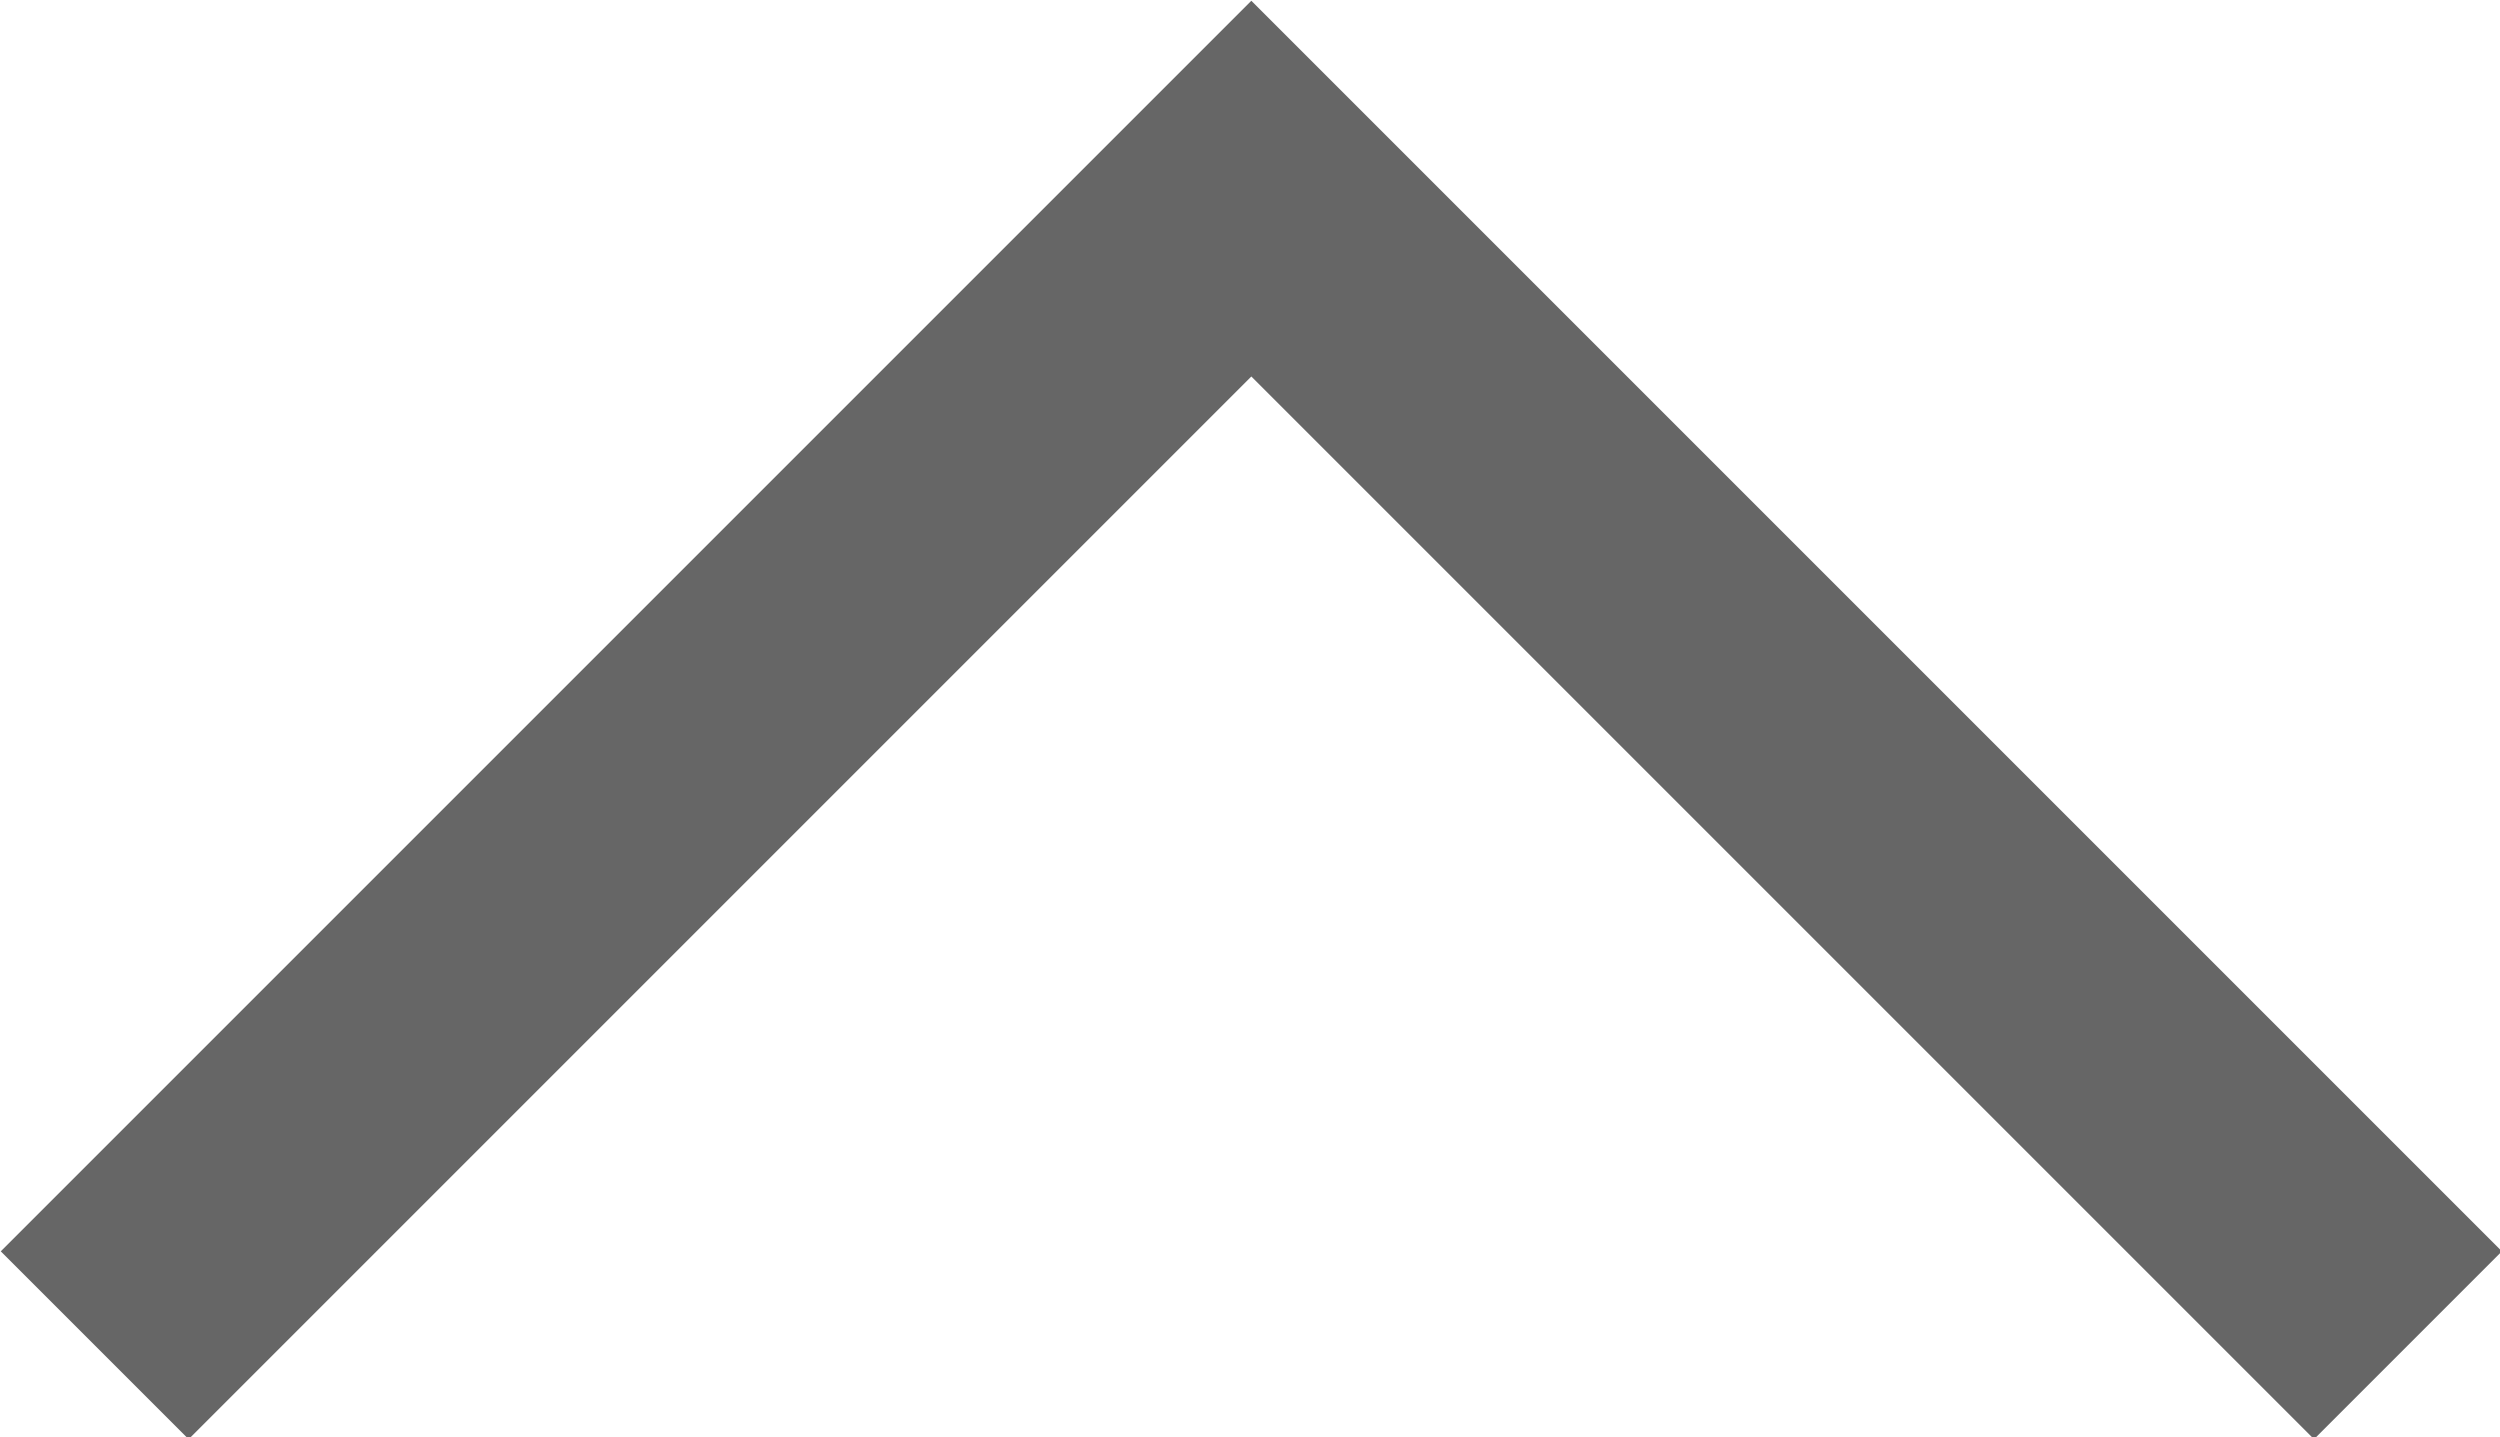 <svg id="46b58f7e-c3ea-4723-85f4-245a78251933" data-name="Layer 1" xmlns="http://www.w3.org/2000/svg" viewBox="0 0 9.41 5.41"><defs><style>.\34 1080d1c-b1c5-48ff-9e07-f7e5337c25cb{fill:none;stroke:#666;stroke-linecap:square;stroke-miterlimit:10;}</style></defs><title>Artboard 1</title><polyline class="41080d1c-b1c5-48ff-9e07-f7e5337c25cb" points="0.71 4.71 4.71 0.71 8.71 4.71"/></svg>